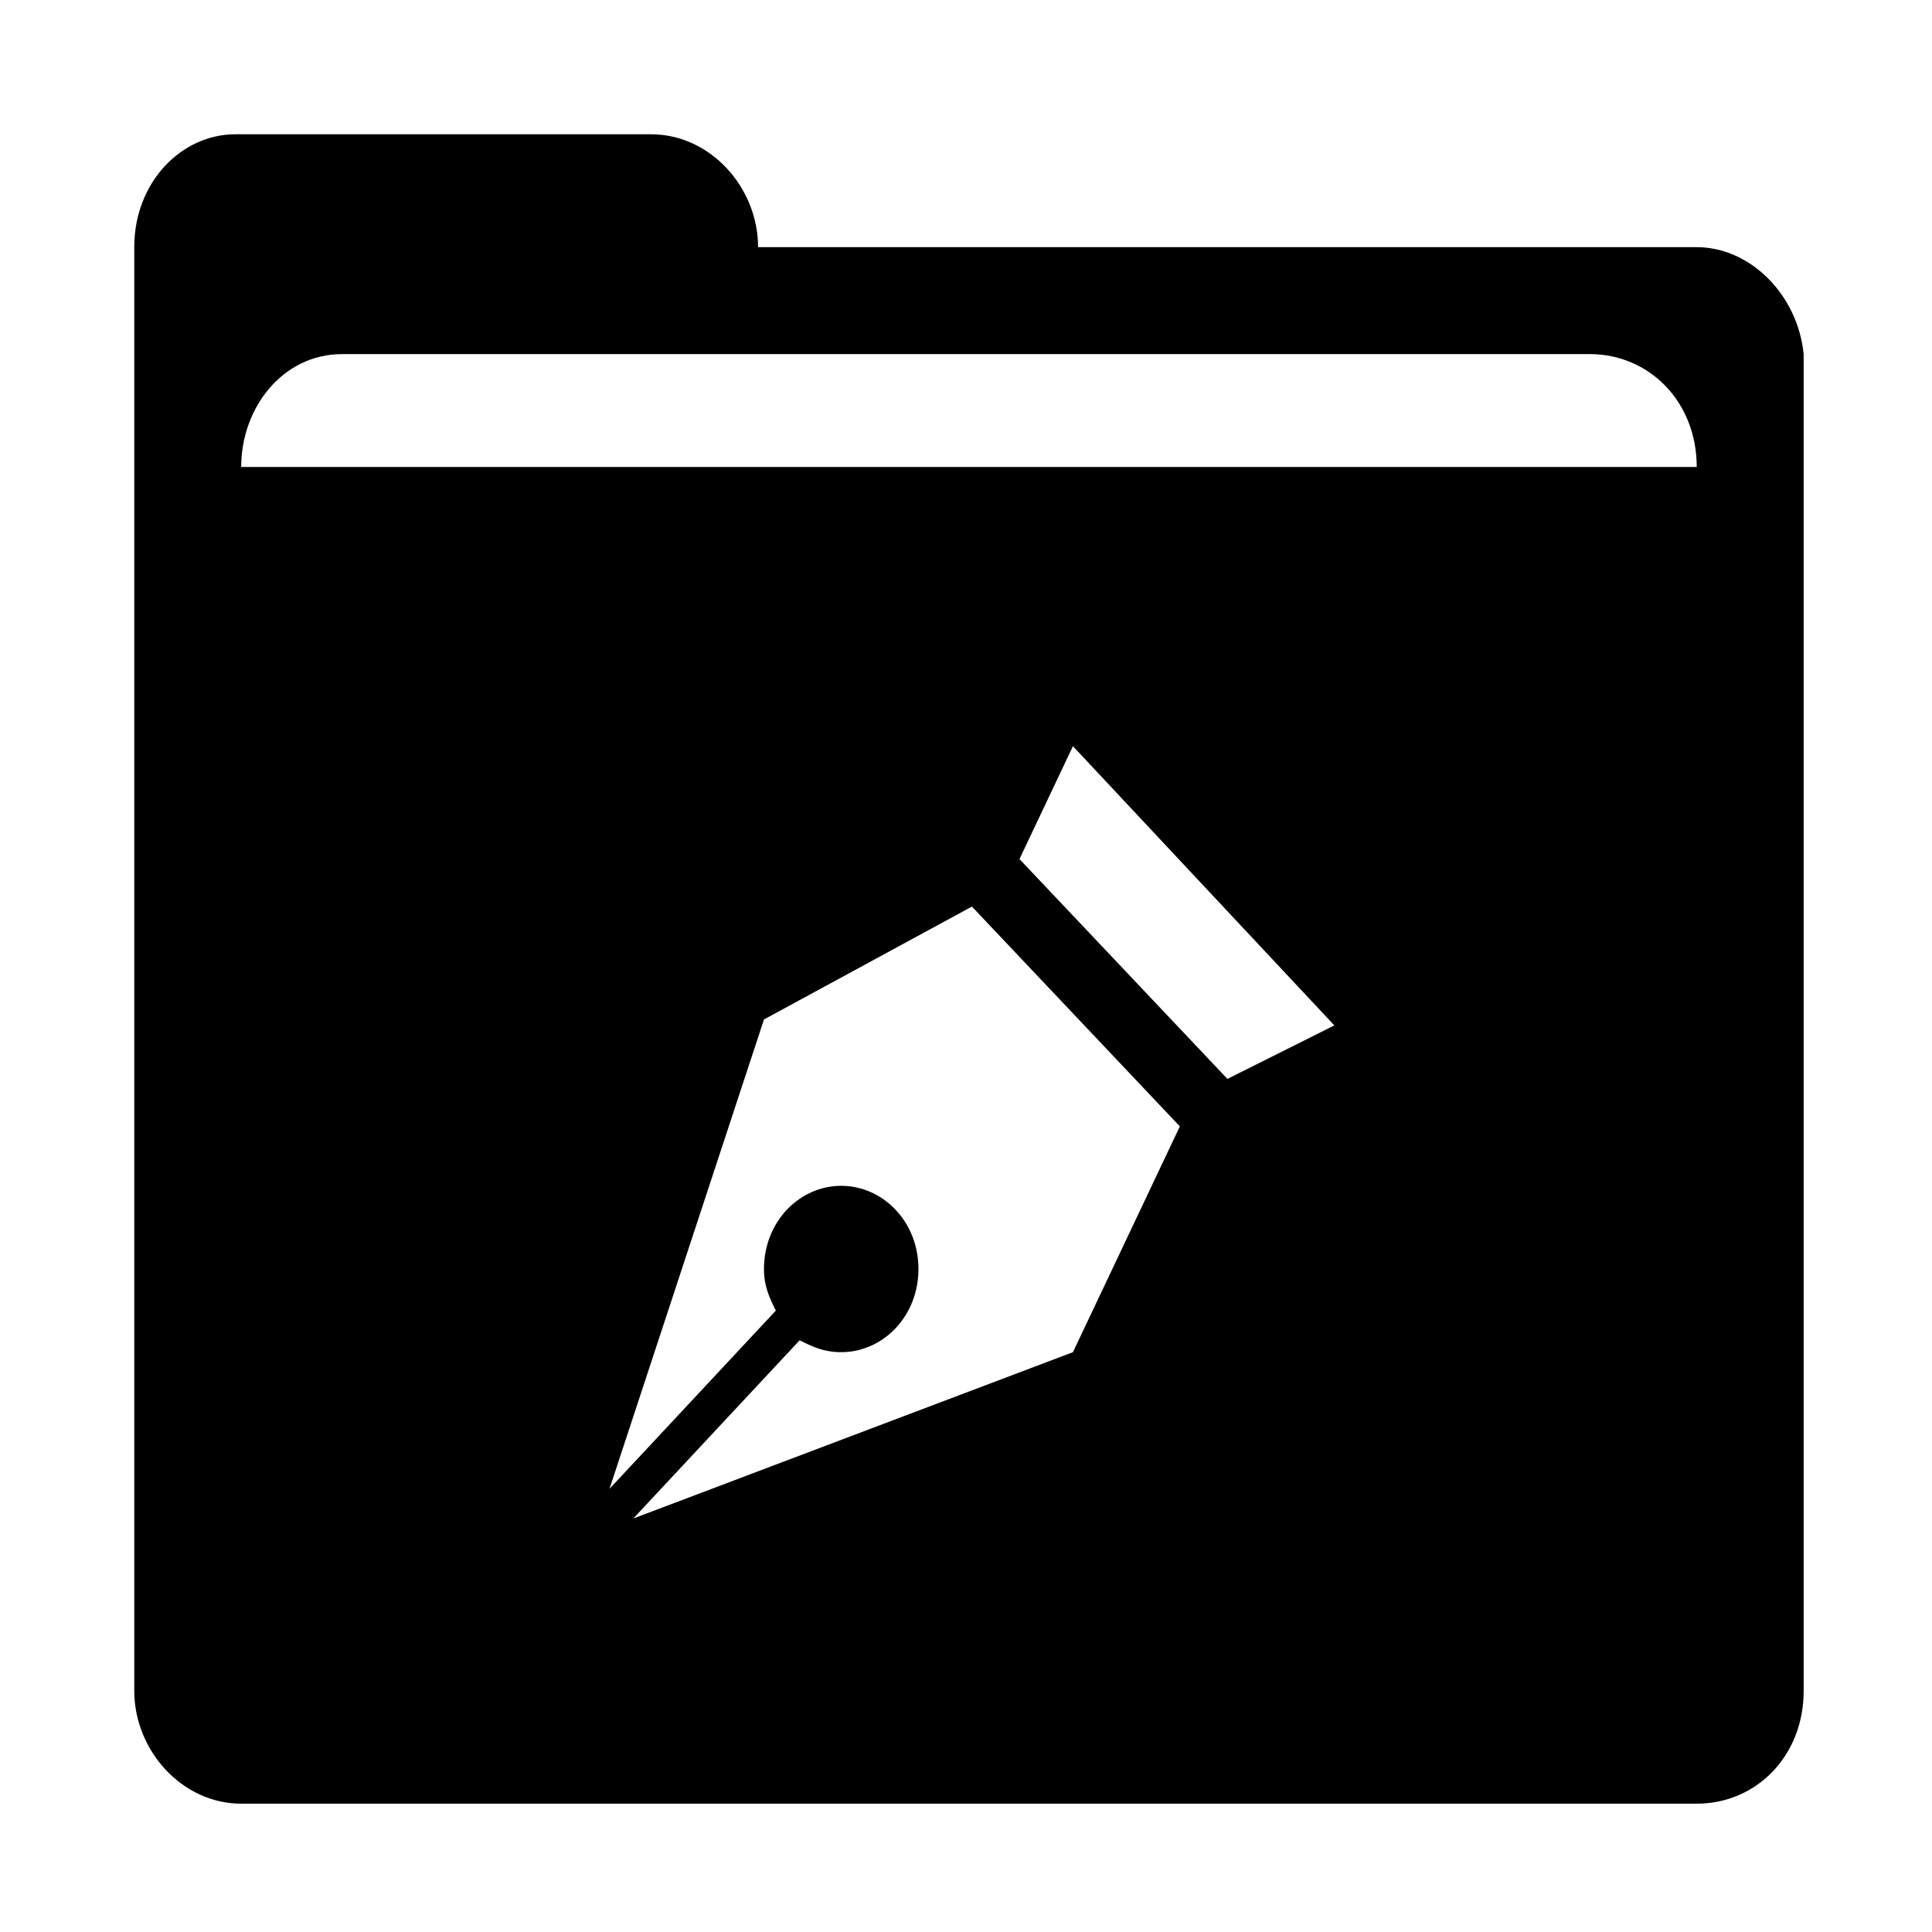 <?xml version="1.0" encoding="UTF-8"?>
<!-- Uploaded to: SVG Repo, www.svgrepo.com, Generator: SVG Repo Mixer Tools -->
<svg fill="#000000" width="800px" height="800px" version="1.1" viewBox="144 144 512 512" xmlns="http://www.w3.org/2000/svg">
 <path d="m593.65 209.5h-248.75c0-15.742-12.594-29.914-28.34-29.914h-110.21c-14.172 0-26.766 12.594-26.766 29.914v382.58c0 15.742 12.594 29.914 28.34 29.914h385.73c15.742 0 28.34-12.594 28.34-29.914l-0.004-294.41v-59.828c-1.574-15.746-14.168-28.34-28.34-28.34zm-358.96 28.34h330.62c15.742 0 28.34 12.594 28.34 29.914h-385.73c0-15.746 11.02-29.914 26.766-29.914zm193.65 264.5-116.51 44.082 44.082-47.23c3.148 1.574 6.297 3.148 11.02 3.148 11.02 0 20.469-9.445 20.469-22.043 0-12.594-9.445-22.043-20.469-22.043-11.02 0-20.469 9.445-20.469 22.043 0 4.723 1.574 7.871 3.148 11.02l-44.082 47.23 40.934-124.38 55.105-29.914 55.105 58.254zm40.938-72.422-55.105-58.254 14.168-29.914 69.273 73.996z"/>
</svg>